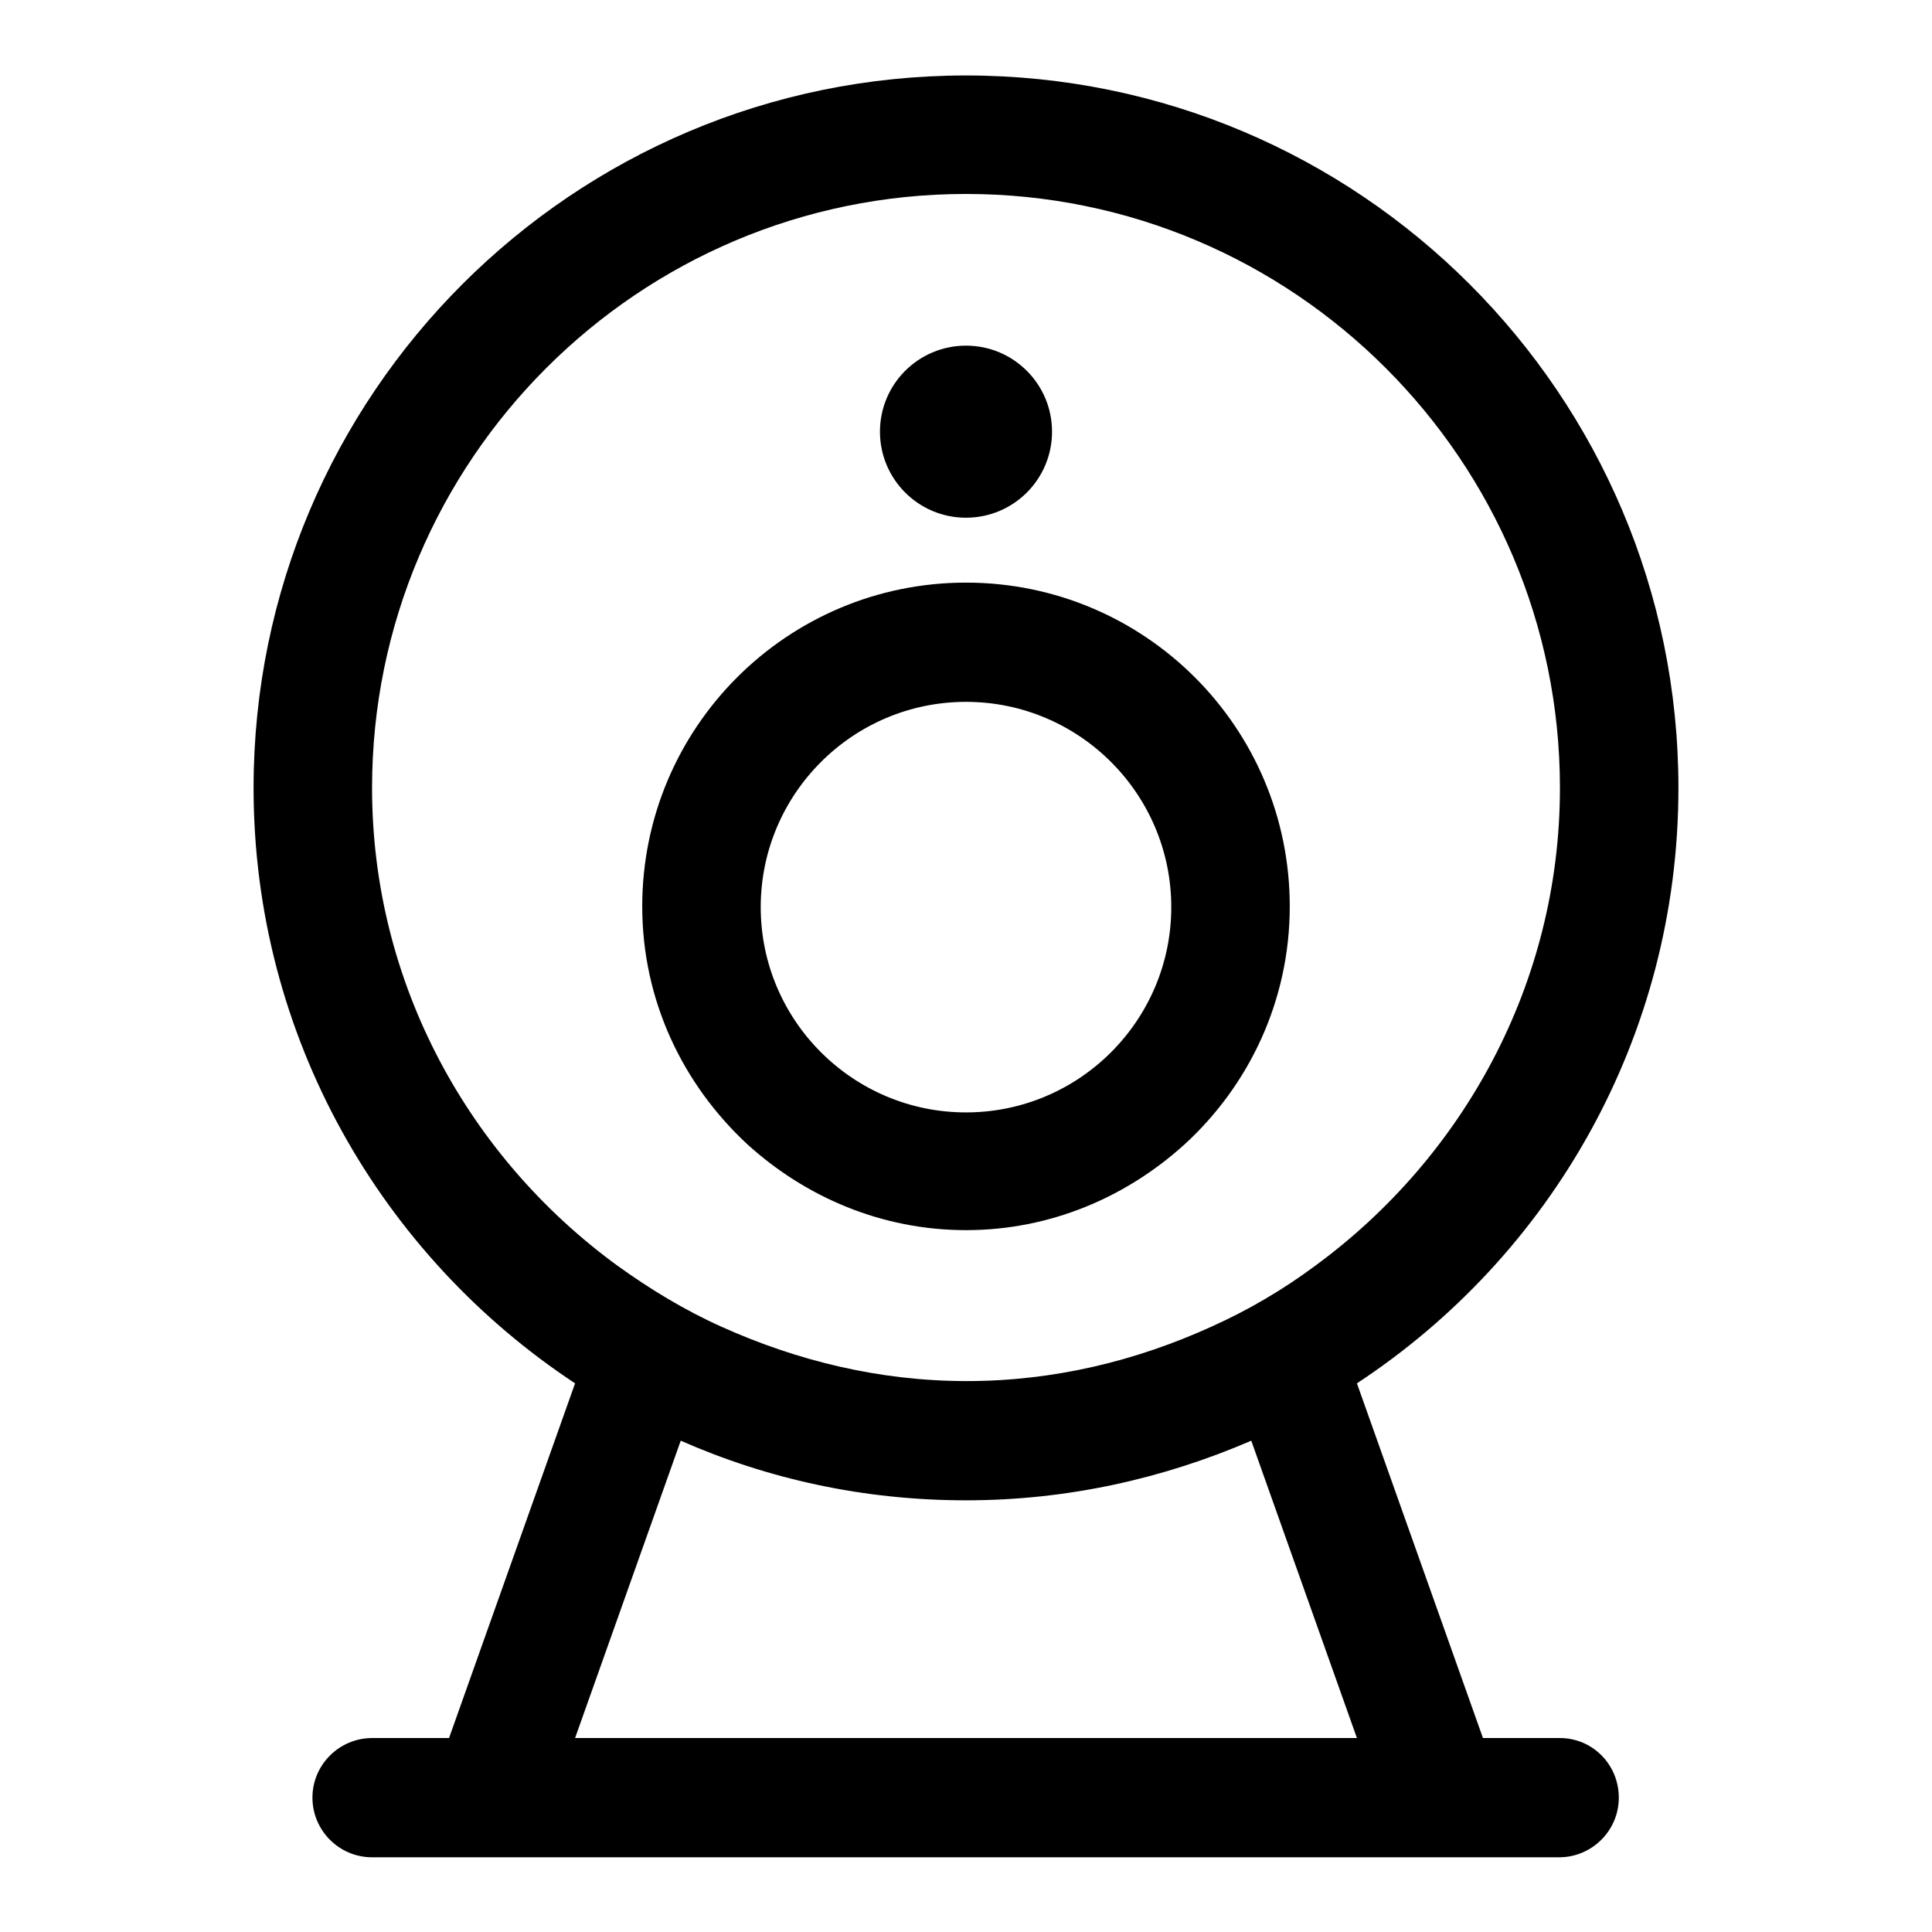 <?xml version="1.0" encoding="utf-8"?>
<!-- Svg Vector Icons : http://www.onlinewebfonts.com/icon -->
<!DOCTYPE svg PUBLIC "-//W3C//DTD SVG 1.1//EN" "http://www.w3.org/Graphics/SVG/1.1/DTD/svg11.dtd">
<svg version="1.1" xmlns="http://www.w3.org/2000/svg" xmlns:xlink="http://www.w3.org/1999/xlink" x="0px" y="0px" viewBox="0 0 256 256" enable-background="new 0 0 256 256" xml:space="preserve">
<g> <path fill="#000000" d="M206.7,230.3h-10.2l-16.7-47c25.7-16.9,42.6-45.9,42.6-78.9c0-52.1-42.3-94.4-94.4-94.4 c-52.1,0-94.4,42.3-94.4,94.4c0,33,17,62,42.6,78.9l-16.7,47H49.3c-4.3,0-7.9,3.5-7.9,7.9c0,4.3,3.5,7.9,7.9,7.9h15.7h125.9h15.7 c4.3,0,7.9-3.5,7.9-7.9C214.5,233.8,211,230.3,206.7,230.3z M49.3,104.4c0-43.4,35.3-78.7,78.7-78.7c43.4,0,78.7,35.3,78.7,78.7 c0,26-12.9,49-32.4,63.3c-4.3,3.2-8.9,5.9-13.8,8.1c-9.9,4.5-20.8,7.2-32.4,7.2c-11.6,0-22.5-2.7-32.5-7.2c-4.9-2.2-9.5-5-13.8-8.1 C62.2,153.4,49.3,130.4,49.3,104.4z M76.2,230.3l14-39.4c11.6,5.1,24.3,7.9,37.8,7.9c13.5,0,26.2-2.9,37.8-7.9l14,39.4H76.2z  M128,163c11.2,0,21.3-4.4,29-11.4c8.5-7.8,13.9-19,13.9-31.5c0-23.7-19.2-42.9-42.9-42.9c-23.7,0-42.9,19.2-42.9,42.9 c0,12.5,5.4,23.6,13.9,31.5C106.7,158.6,116.8,163,128,163z M128,93c15,0,27.2,12.2,27.2,27.2c0,15-12.2,27.2-27.2,27.2 c-15,0-27.2-12.2-27.2-27.2C100.8,105.2,113,93,128,93z M116.6,57.2c0-6.3,5.1-11.4,11.4-11.4s11.4,5.1,11.4,11.4 c0,6.3-5.1,11.4-11.4,11.4C121.7,68.6,116.6,63.5,116.6,57.2z"/></g>
</svg>
